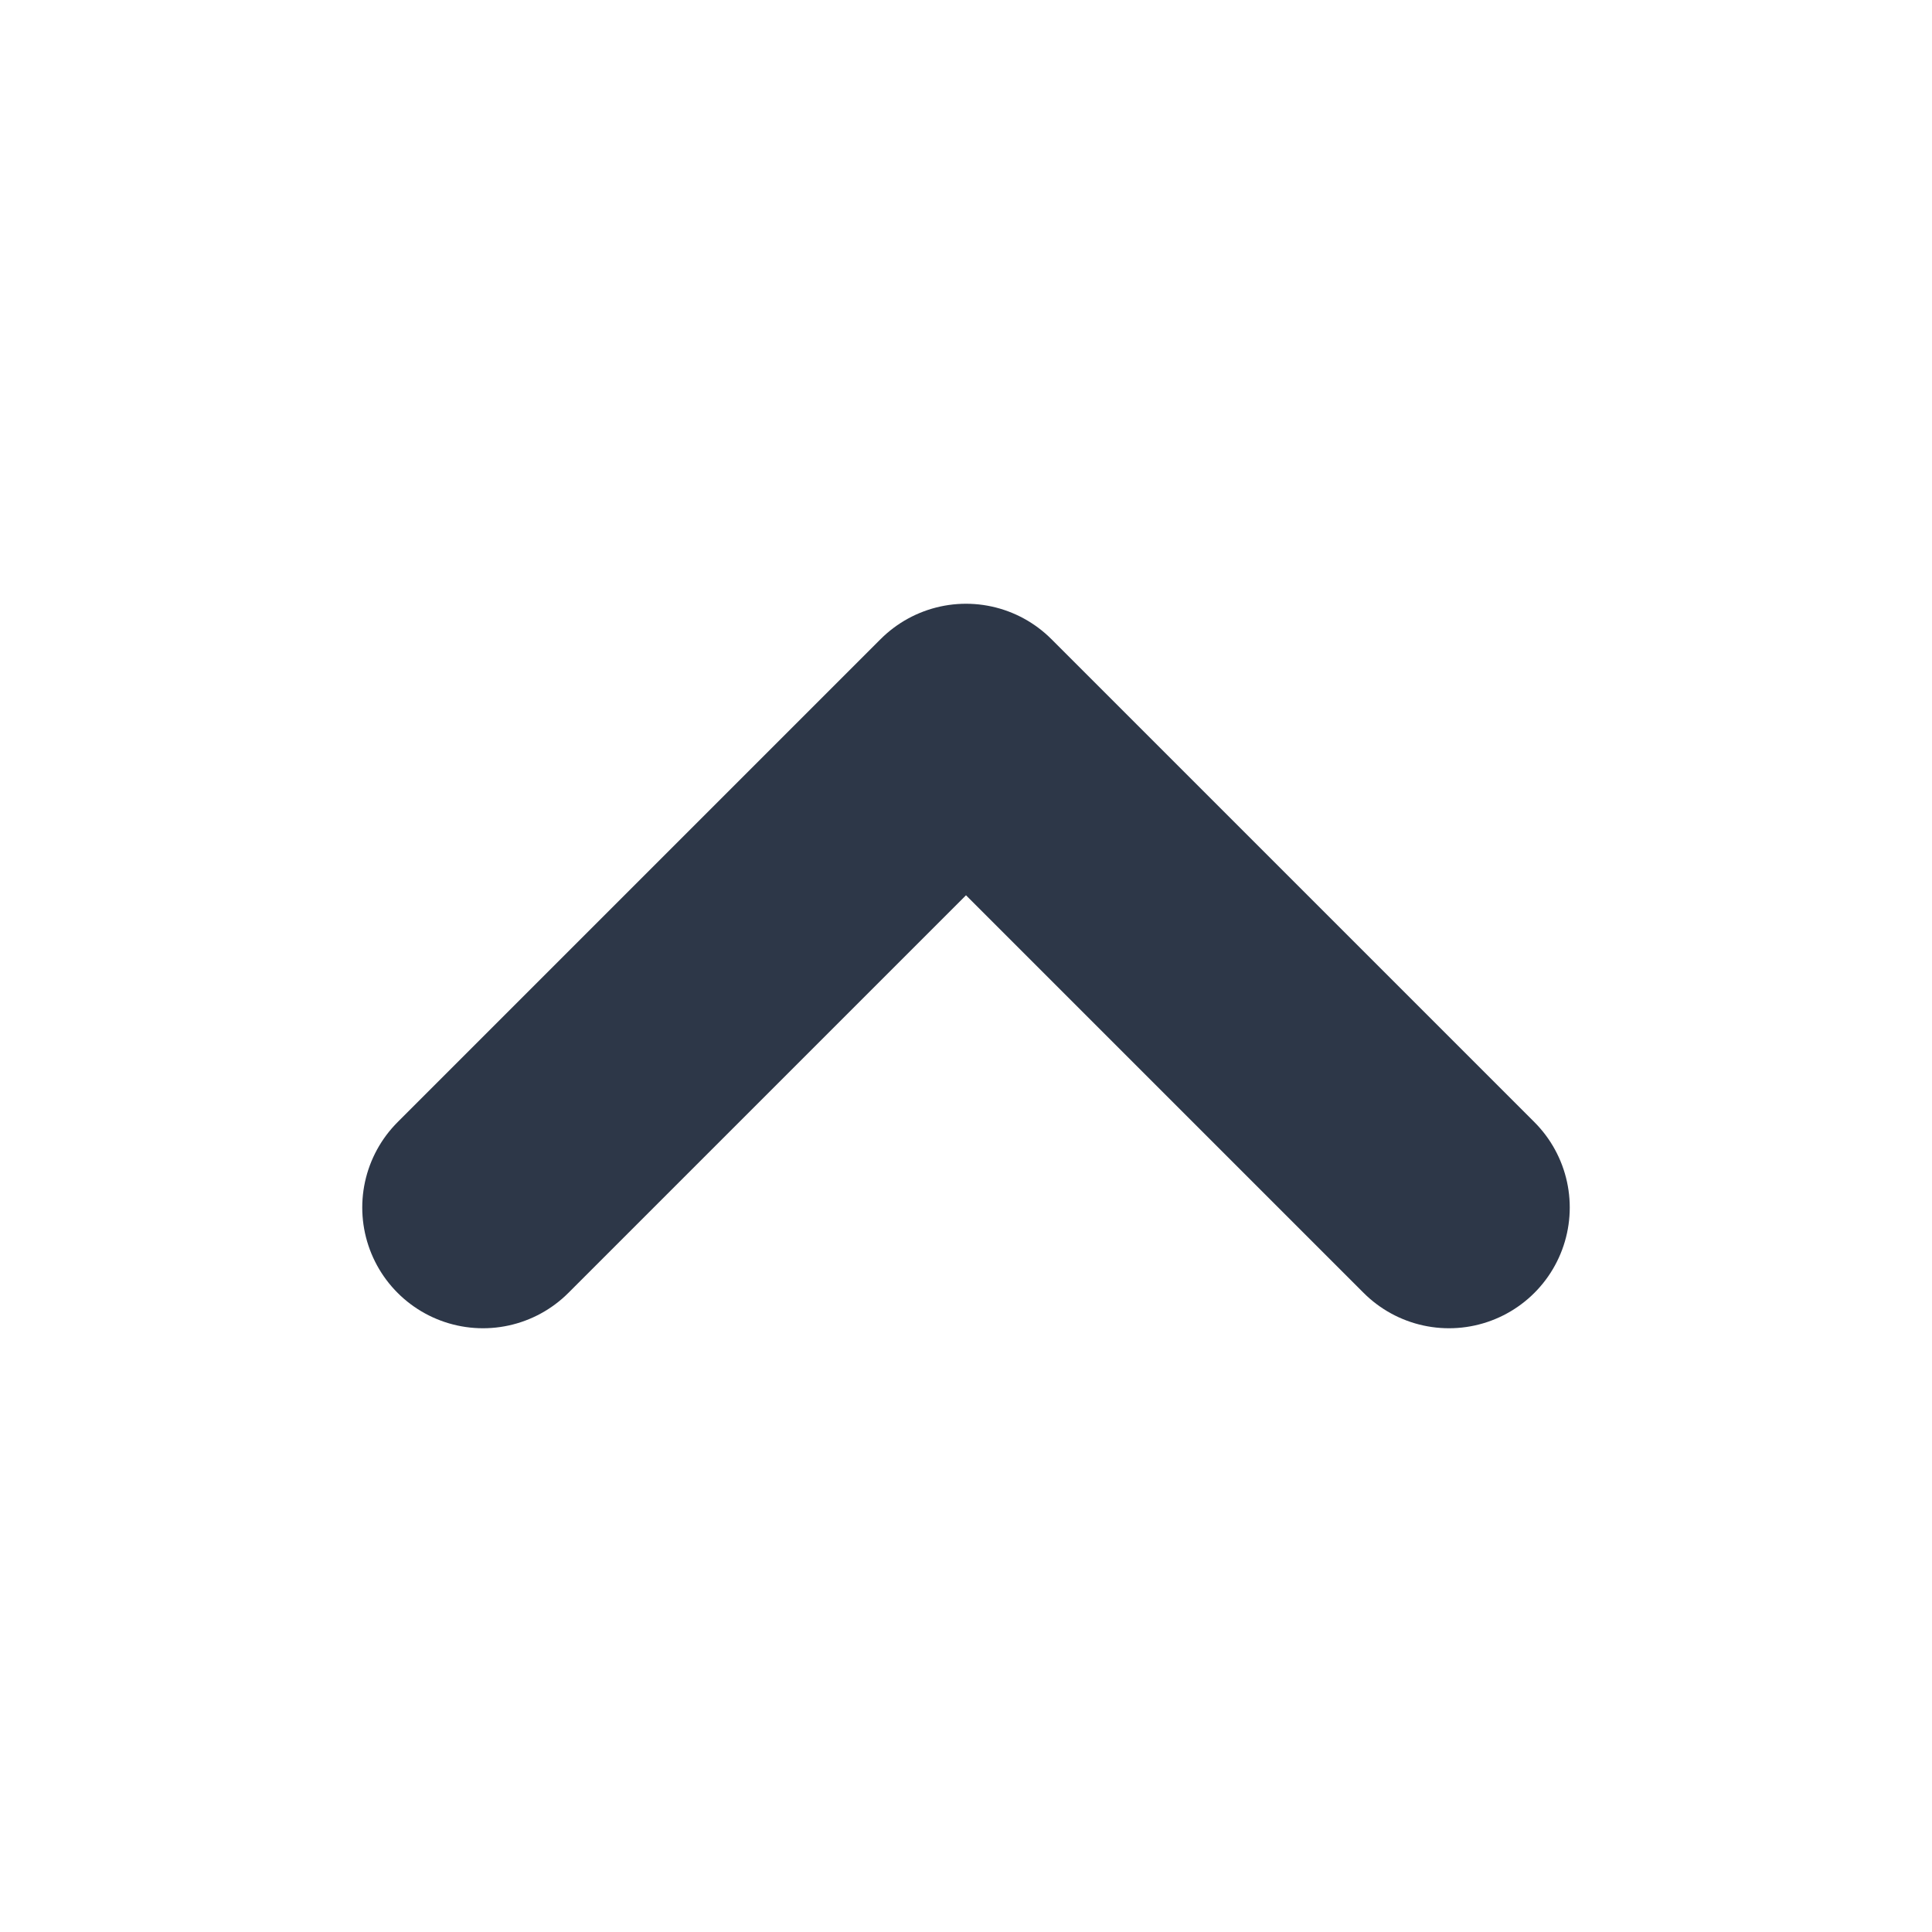 <svg width="16" height="16" viewBox="0 0 16 16" fill="none" xmlns="http://www.w3.org/2000/svg">
<path d="M12 10L8 6L4 10" stroke="#2D3748" stroke-width="2" stroke-linecap="round" stroke-linejoin="round"/>
</svg>
